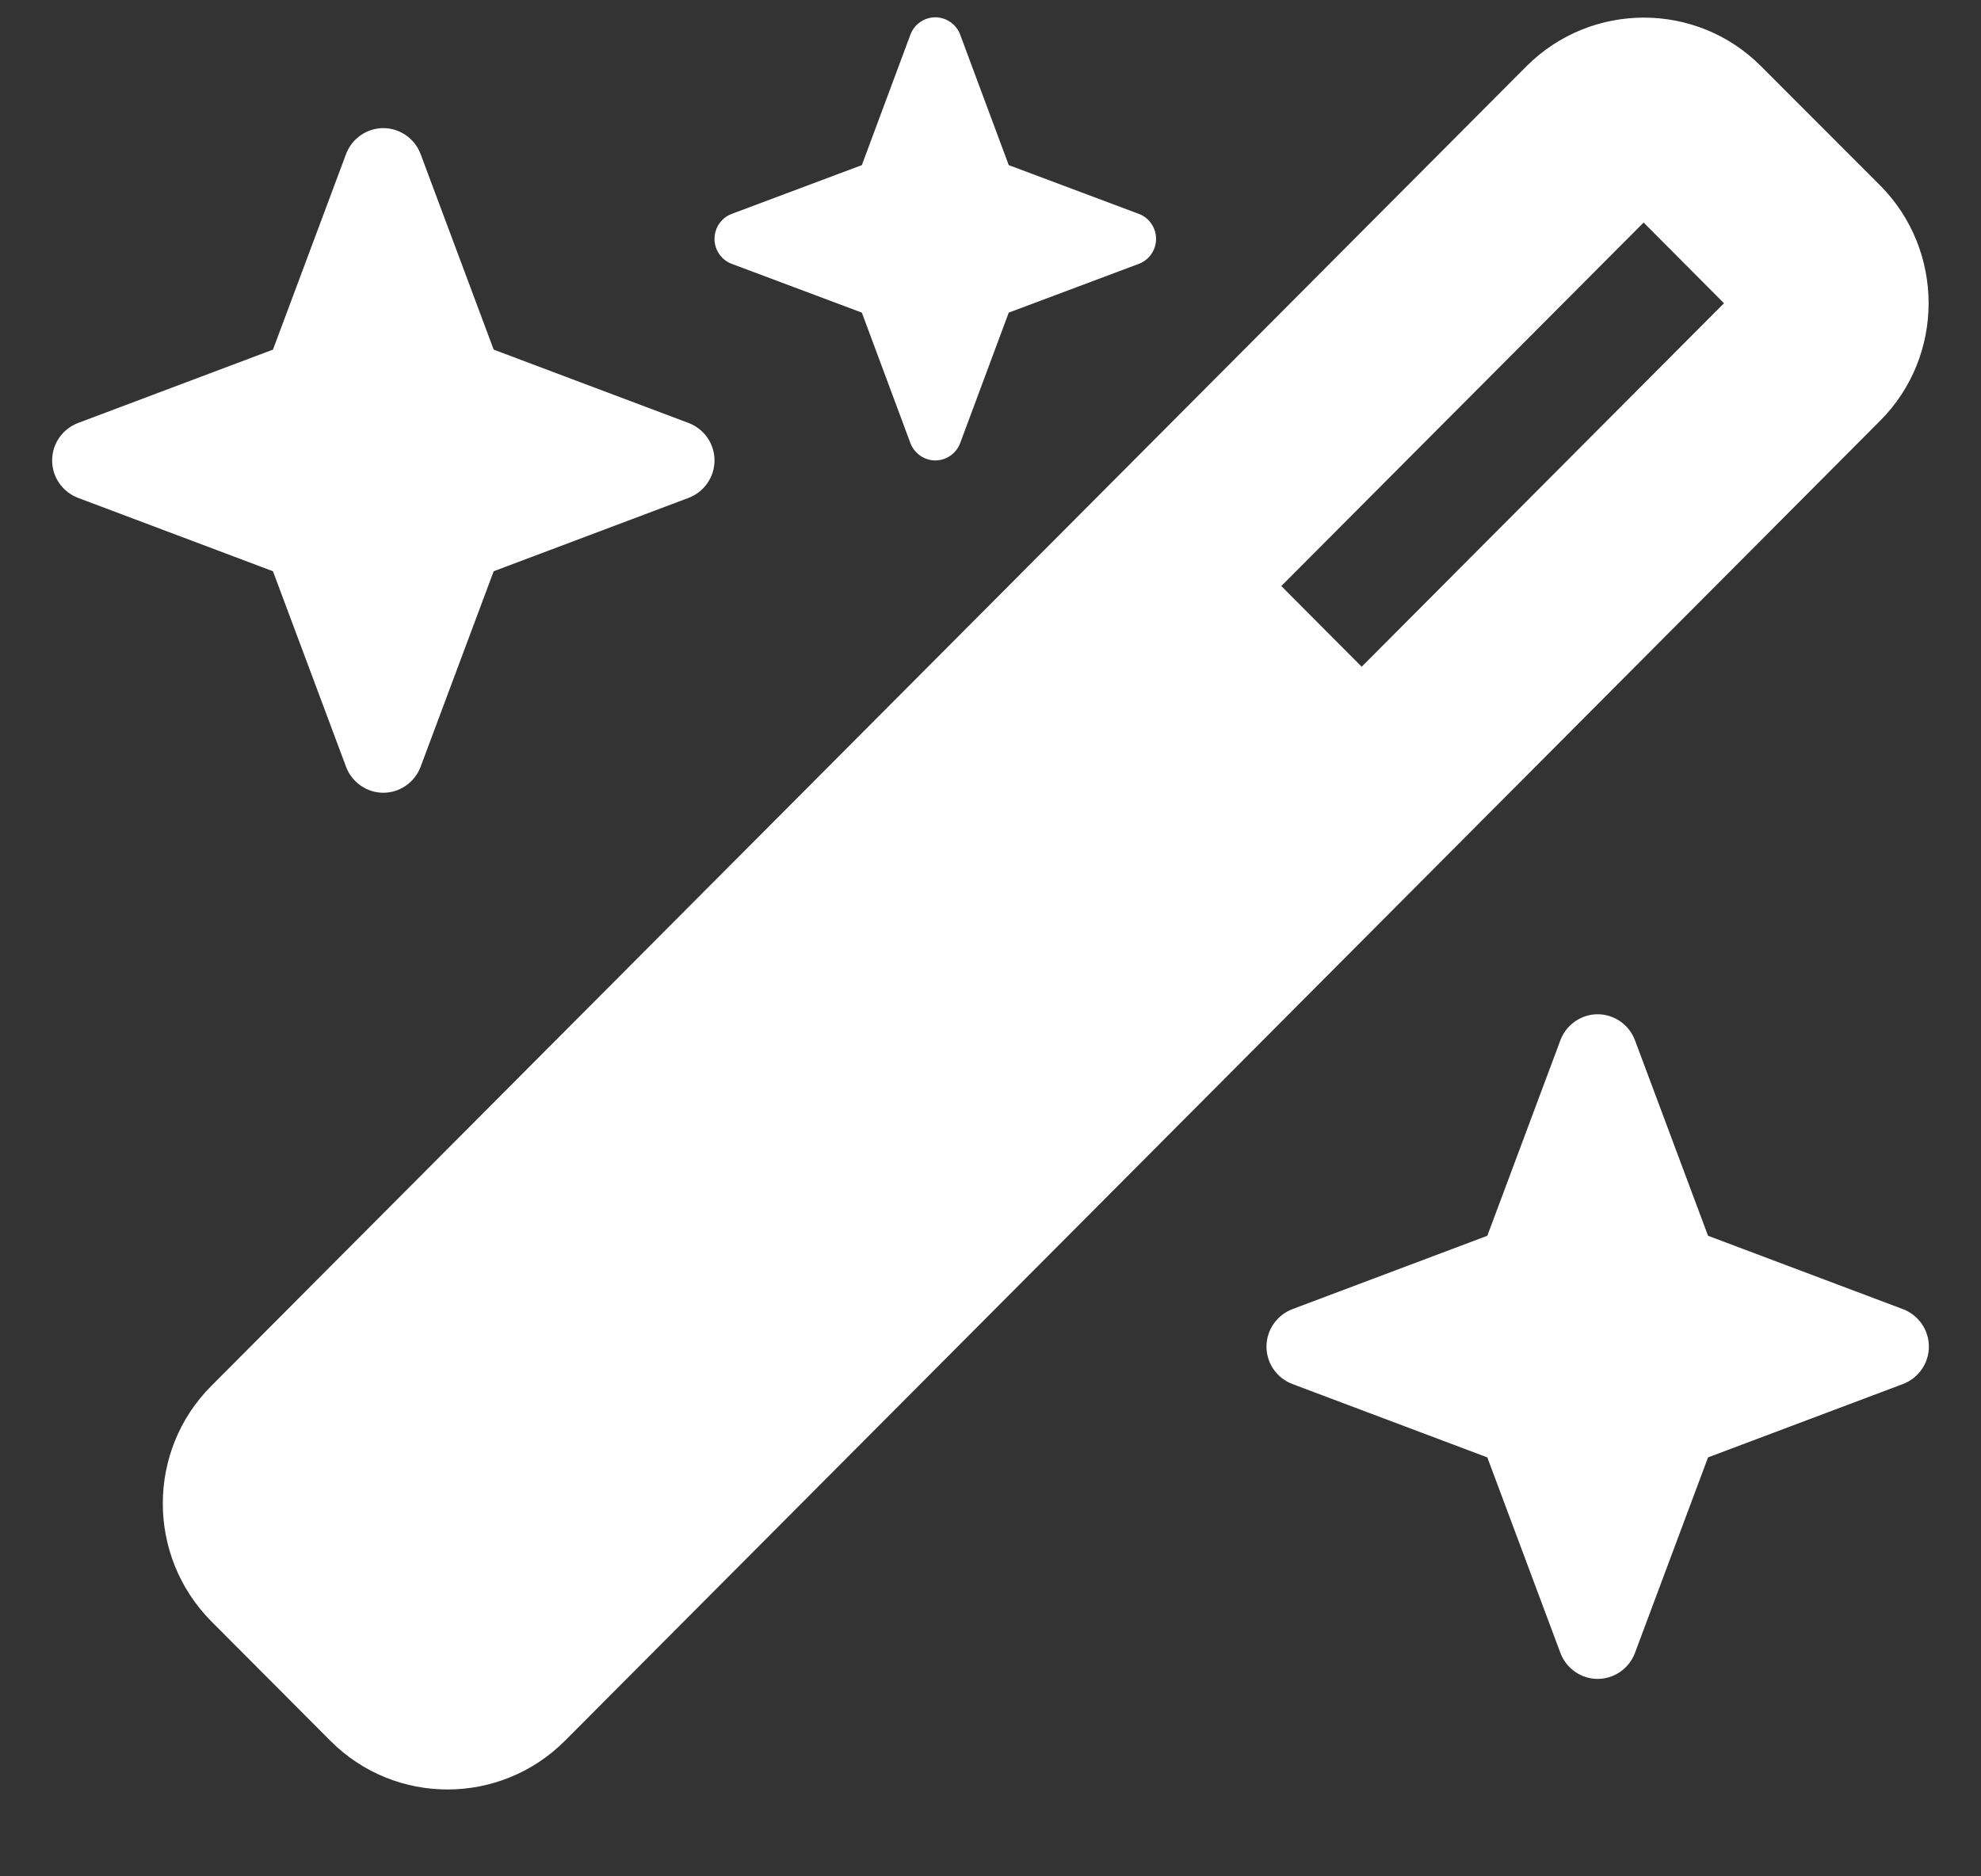 <svg width="19" height="18" viewBox="0 0 19 18" fill="none" xmlns="http://www.w3.org/2000/svg">
<rect x="0" y="0" width="19" height="18" fill="#333333" stroke="none"/>
<path d="M8.266 1.584L7.018 2.052C6.919 2.089 6.853 2.185 6.853 2.292C6.853 2.398 6.919 2.494 7.018 2.531L8.266 2.999L8.732 4.251C8.769 4.35 8.865 4.417 8.971 4.417C9.076 4.417 9.172 4.35 9.209 4.251L9.675 2.999L10.923 2.531C11.022 2.494 11.088 2.398 11.088 2.292C11.088 2.185 11.022 2.089 10.923 2.052L9.675 1.584L9.209 0.332C9.172 0.233 9.076 0.166 8.971 0.166C8.865 0.166 8.769 0.233 8.732 0.332L8.266 1.584ZM2.025 13.297C1.407 13.918 1.407 14.927 2.025 15.552L3.17 16.701C3.789 17.322 4.795 17.322 5.417 16.701L18.034 4.035C18.652 3.414 18.652 2.404 18.034 1.78L16.889 0.634C16.27 0.014 15.264 0.014 14.642 0.634L2.025 13.297ZM16.535 2.909L13.06 6.396L12.289 5.622L15.764 2.135L16.535 2.909ZM0.748 4.058C0.599 4.115 0.5 4.257 0.5 4.417C0.5 4.576 0.599 4.719 0.748 4.776L2.618 5.48L3.319 7.356C3.375 7.505 3.518 7.605 3.676 7.605C3.835 7.605 3.978 7.505 4.034 7.356L4.735 5.48L6.605 4.776C6.754 4.719 6.853 4.576 6.853 4.417C6.853 4.257 6.754 4.115 6.605 4.058L4.735 3.354L4.034 1.478C3.978 1.329 3.835 1.229 3.676 1.229C3.518 1.229 3.375 1.329 3.319 1.478L2.618 3.354L0.748 4.058ZM12.395 12.559C12.246 12.616 12.147 12.759 12.147 12.918C12.147 13.078 12.246 13.22 12.395 13.277L14.265 13.981L14.966 15.857C15.022 16.006 15.165 16.106 15.323 16.106C15.482 16.106 15.625 16.006 15.681 15.857L16.382 13.981L18.252 13.277C18.401 13.22 18.5 13.078 18.5 12.918C18.5 12.759 18.401 12.616 18.252 12.559L16.382 11.855L15.681 9.979C15.625 9.83 15.482 9.73 15.323 9.73C15.165 9.73 15.022 9.83 14.966 9.979L14.265 11.855L12.395 12.559Z" fill="white"/>
</svg>
